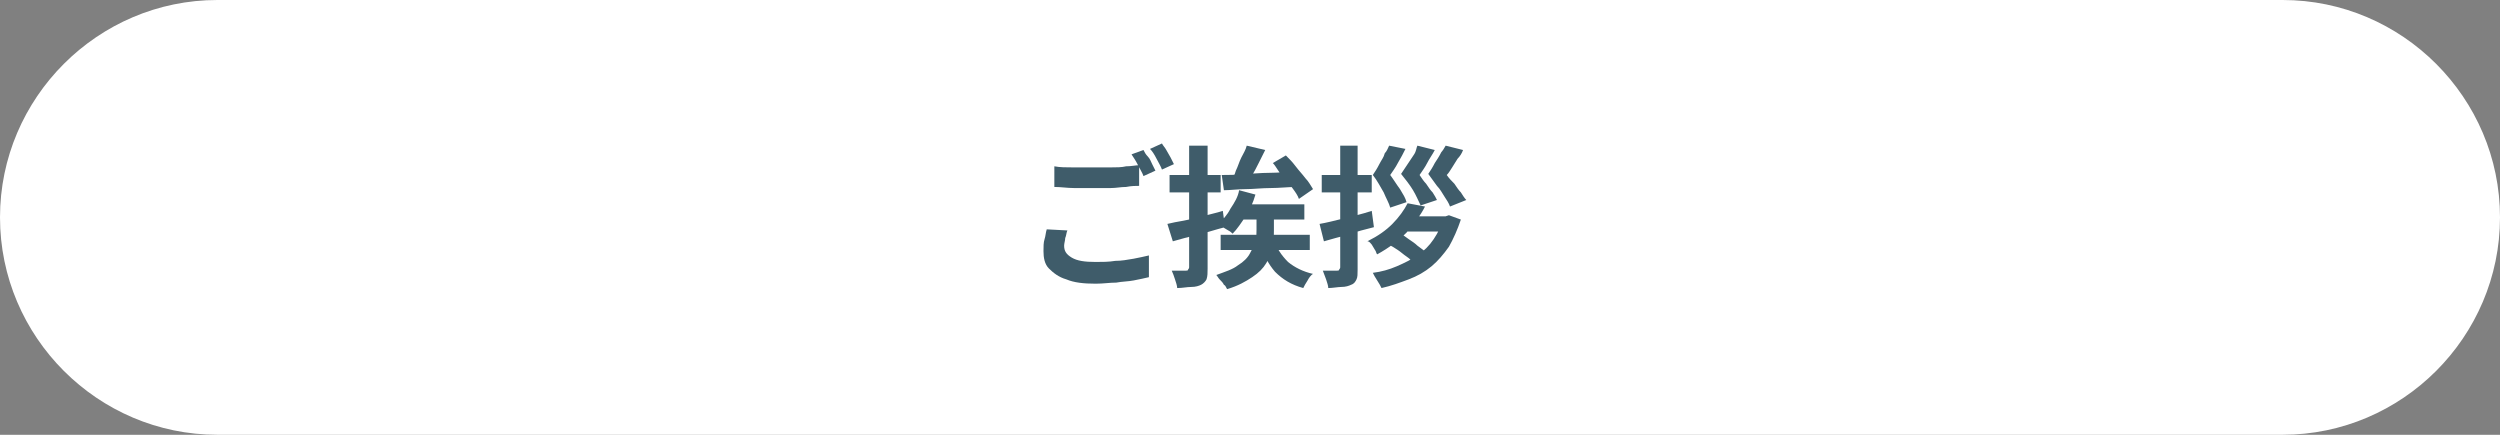 <?xml version="1.0" encoding="utf-8"?>
<!-- Generator: Adobe Illustrator 27.4.1, SVG Export Plug-In . SVG Version: 6.00 Build 0)  -->
<svg version="1.1" id="レイヤー_1" xmlns="http://www.w3.org/2000/svg" xmlns:xlink="http://www.w3.org/1999/xlink" x="0px"
	 y="0px" viewBox="0 0 230 40" style="enable-background:new 0 0 230 40;" xml:space="preserve">
<rect x="0" y="0" width="230" height="40" fill="#808080" stroke="none"/>
<style type="text/css">
	.st0{fill:#FFFFFF;}
	.st1{fill:#3F5C6A;}
</style>
<g>
	<path class="st0" d="M230,20c0,11-9,20-20,20H20C9,40,0,31,0,20l0,0C0,9,9,0,20,0h190C221,0,230,9,230,20L230,20z"/>
</g>
<g>
	<g>
		<path class="st1" d="M98.2,21.2c-0.1,0.2-0.1,0.5-0.2,0.7c0,0.2-0.1,0.5-0.1,0.7c0,0.5,0.2,0.8,0.7,1.1c0.5,0.3,1.2,0.4,2.2,0.4
			c0.6,0,1.2,0,1.8-0.1c0.6,0,1.1-0.1,1.7-0.2c0.5-0.1,1-0.2,1.4-0.3l0,2c-0.4,0.1-0.9,0.2-1.4,0.3c-0.5,0.1-1.1,0.1-1.6,0.2
			c-0.6,0-1.2,0.1-1.9,0.1c-1.1,0-2-0.1-2.7-0.4c-0.7-0.2-1.2-0.6-1.6-1c-0.4-0.4-0.5-1-0.5-1.6c0-0.4,0-0.8,0.1-1.1
			s0.1-0.6,0.2-0.9L98.2,21.2z M97,15.3c0.5,0.1,1.1,0.1,1.7,0.1s1.3,0,2.1,0c0.5,0,0.9,0,1.4,0c0.5,0,1,0,1.4-0.1
			c0.5,0,0.9-0.1,1.2-0.1v1.9c-0.3,0-0.7,0-1.2,0.1c-0.5,0-0.9,0.1-1.4,0.1c-0.5,0-1,0-1.4,0c-0.7,0-1.4,0-2,0
			c-0.6,0-1.2-0.1-1.8-0.1V15.3z M105.2,13.8c0.1,0.2,0.2,0.4,0.4,0.6s0.3,0.5,0.4,0.7c0.1,0.2,0.2,0.4,0.3,0.6l-1.1,0.5
			c-0.1-0.3-0.3-0.6-0.5-1c-0.2-0.4-0.4-0.7-0.6-1L105.2,13.8z M106.9,13.2c0.1,0.2,0.3,0.4,0.4,0.6c0.1,0.2,0.3,0.5,0.4,0.7
			c0.1,0.2,0.2,0.4,0.3,0.6l-1.1,0.5c-0.1-0.3-0.3-0.6-0.5-1c-0.2-0.4-0.4-0.7-0.6-0.9L106.9,13.2z"/>
		<path class="st1" d="M107.4,20.6c0.4-0.1,0.9-0.2,1.5-0.3c0.6-0.1,1.1-0.3,1.8-0.4c0.6-0.2,1.2-0.3,1.8-0.5l0.2,1.5
			c-0.8,0.2-1.7,0.5-2.5,0.7c-0.9,0.2-1.6,0.4-2.3,0.6L107.4,20.6z M107.6,16.1h4.7v1.6h-4.7V16.1z M109.4,13.4h1.7v11.3
			c0,0.4,0,0.7-0.1,1c-0.1,0.2-0.3,0.4-0.5,0.5c-0.2,0.1-0.5,0.2-0.9,0.2s-0.8,0.1-1.3,0.1c0-0.2-0.1-0.5-0.2-0.8
			c-0.1-0.3-0.2-0.6-0.3-0.8c0.3,0,0.5,0,0.8,0s0.4,0,0.5,0c0.1,0,0.2,0,0.2-0.1c0,0,0.1-0.1,0.1-0.2V13.4z M115.7,19.4h1.5v1.8
			c0,0.5,0,1-0.1,1.5c-0.1,0.5-0.3,1-0.6,1.5c-0.3,0.5-0.7,0.9-1.3,1.3c-0.6,0.4-1.3,0.8-2.3,1.1c-0.1-0.1-0.1-0.3-0.3-0.4
			c-0.1-0.2-0.2-0.3-0.4-0.5c-0.1-0.1-0.2-0.3-0.3-0.4c0.8-0.3,1.5-0.5,2-0.9c0.5-0.3,0.9-0.7,1.1-1.1s0.4-0.7,0.5-1.1
			c0.1-0.4,0.1-0.7,0.1-1.1V19.4z M114,17.5l1.5,0.4c-0.2,0.7-0.5,1.4-0.9,2c-0.4,0.6-0.8,1.2-1.2,1.6c-0.1-0.1-0.2-0.2-0.4-0.3
			c-0.2-0.1-0.3-0.2-0.5-0.3c-0.2-0.1-0.3-0.2-0.4-0.3c0.4-0.4,0.8-0.8,1.1-1.4C113.6,18.6,113.9,18.1,114,17.5z M112.3,21.6h8.2V23
			h-8.2V21.6z M112.4,16.1c0.6,0,1.3,0,2-0.1c0.8,0,1.5-0.1,2.4-0.1c0.8,0,1.6-0.1,2.5-0.1l0,1.4c-0.8,0-1.6,0.1-2.4,0.1
			c-0.8,0-1.6,0.1-2.3,0.1c-0.7,0-1.4,0.1-2,0.1L112.4,16.1z M114.7,13.4l1.7,0.4c-0.2,0.4-0.4,0.8-0.6,1.2s-0.4,0.8-0.6,1.1
			c-0.2,0.4-0.4,0.7-0.6,1l-1.4-0.4c0.2-0.3,0.4-0.6,0.5-1c0.2-0.4,0.3-0.8,0.5-1.2S114.6,13.8,114.7,13.4z M114.4,18.8h5.6v1.4
			h-6.2L114.4,18.8z M117.2,22.1c0.3,0.8,0.7,1.4,1.3,2c0.6,0.5,1.4,0.9,2.3,1.1c-0.2,0.1-0.4,0.4-0.5,0.6c-0.2,0.3-0.3,0.5-0.4,0.7
			c-1.1-0.3-1.9-0.8-2.6-1.5c-0.6-0.7-1.1-1.6-1.4-2.7L117.2,22.1z M117.1,15l1.2-0.7c0.3,0.3,0.6,0.6,0.9,1
			c0.3,0.4,0.6,0.7,0.9,1.1c0.3,0.3,0.5,0.7,0.7,1l-1.3,0.9c-0.1-0.3-0.3-0.6-0.6-1c-0.3-0.4-0.5-0.7-0.9-1.1S117.4,15.3,117.1,15z"
			/>
		<path class="st1" d="M121.4,20.6c0.6-0.1,1.4-0.3,2.2-0.5s1.7-0.4,2.6-0.7l0.2,1.5c-0.8,0.2-1.6,0.4-2.4,0.7
			c-0.8,0.2-1.5,0.4-2.2,0.6L121.4,20.6z M121.6,16.1h4.6v1.6h-4.6V16.1z M123.3,13.4h1.6v11.4c0,0.4,0,0.7-0.1,0.9
			c-0.1,0.2-0.2,0.4-0.5,0.5c-0.2,0.1-0.5,0.2-0.9,0.2c-0.3,0-0.8,0.1-1.2,0.1c0-0.2-0.1-0.5-0.2-0.8c-0.1-0.3-0.2-0.5-0.3-0.8
			c0.3,0,0.5,0,0.8,0s0.4,0,0.5,0s0.2,0,0.2-0.1c0,0,0.1-0.1,0.1-0.2V13.4z M129.5,18.7l1.6,0.3c-0.4,0.8-1,1.6-1.7,2.4
			c-0.7,0.7-1.6,1.4-2.7,2c-0.1-0.1-0.1-0.3-0.2-0.4c-0.1-0.2-0.2-0.3-0.3-0.5c-0.1-0.1-0.2-0.3-0.4-0.3c1-0.5,1.7-1,2.3-1.6
			S129.2,19.3,129.5,18.7z M132.7,19.9h0.3l0.3-0.1l1.1,0.4c-0.3,0.9-0.7,1.8-1.1,2.5c-0.5,0.7-1,1.3-1.6,1.8
			c-0.6,0.5-1.3,0.9-2.1,1.2c-0.8,0.3-1.6,0.6-2.5,0.8c-0.1-0.2-0.2-0.4-0.4-0.7s-0.3-0.5-0.4-0.7c0.8-0.1,1.5-0.3,2.2-0.6
			c0.7-0.3,1.3-0.6,1.9-1c0.6-0.4,1.1-0.9,1.5-1.5s0.7-1.2,0.9-1.9V19.9z M127.8,13.4l1.5,0.3c-0.2,0.4-0.4,0.8-0.7,1.3
			c-0.2,0.4-0.5,0.8-0.7,1.1c0.3,0.4,0.6,0.9,0.9,1.3c0.3,0.5,0.5,0.8,0.6,1.2l-1.5,0.5c-0.1-0.4-0.4-0.9-0.6-1.4
			c-0.3-0.5-0.6-1.1-1-1.6c0.2-0.3,0.4-0.6,0.6-1s0.4-0.6,0.5-1C127.6,13.9,127.7,13.6,127.8,13.4z M127.7,22.5l1.1-1
			c0.3,0.1,0.5,0.3,0.8,0.5c0.3,0.2,0.6,0.4,0.8,0.6c0.3,0.2,0.5,0.4,0.7,0.5l-1.1,1.1c-0.1-0.2-0.3-0.4-0.6-0.6s-0.5-0.4-0.8-0.6
			C128.3,22.8,128,22.6,127.7,22.5z M129.8,19.9h3.3v1.4h-4.6L129.8,19.9z M130.4,13.4l1.6,0.4c-0.2,0.4-0.5,0.8-0.7,1.2
			c-0.2,0.4-0.5,0.8-0.7,1.1c0.2,0.3,0.4,0.6,0.6,0.8c0.2,0.3,0.4,0.6,0.6,0.8c0.2,0.3,0.3,0.5,0.4,0.7l-1.5,0.5
			c-0.2-0.4-0.4-0.9-0.7-1.4c-0.3-0.5-0.7-1-1.1-1.5c0.2-0.3,0.4-0.6,0.6-0.9c0.2-0.3,0.4-0.6,0.6-0.9S130.3,13.6,130.4,13.4z
			 M133,13.4l1.6,0.4c-0.1,0.3-0.3,0.6-0.5,0.8c-0.2,0.3-0.3,0.5-0.5,0.8c-0.2,0.3-0.3,0.5-0.5,0.7c0.2,0.3,0.5,0.6,0.7,0.8
			c0.2,0.3,0.4,0.6,0.6,0.8c0.2,0.3,0.3,0.5,0.5,0.7l-1.5,0.6c-0.1-0.3-0.3-0.6-0.5-0.9c-0.2-0.3-0.4-0.7-0.7-1
			c-0.3-0.4-0.5-0.7-0.8-1.1c0.2-0.3,0.4-0.6,0.6-1c0.2-0.3,0.4-0.6,0.6-1C132.7,13.9,132.9,13.6,133,13.4z"/>
	</g>
</g>
<g>
</g>
<g>
</g>
<g>
</g>
<g>
</g>
<g>
</g>
<g>
</g>
<g>
</g>
<g>
</g>
<g>
</g>
<g>
</g>
<g>
</g>
<g>
</g>
<g>
</g>
<g>
</g>
<g>
</g>
</svg>
